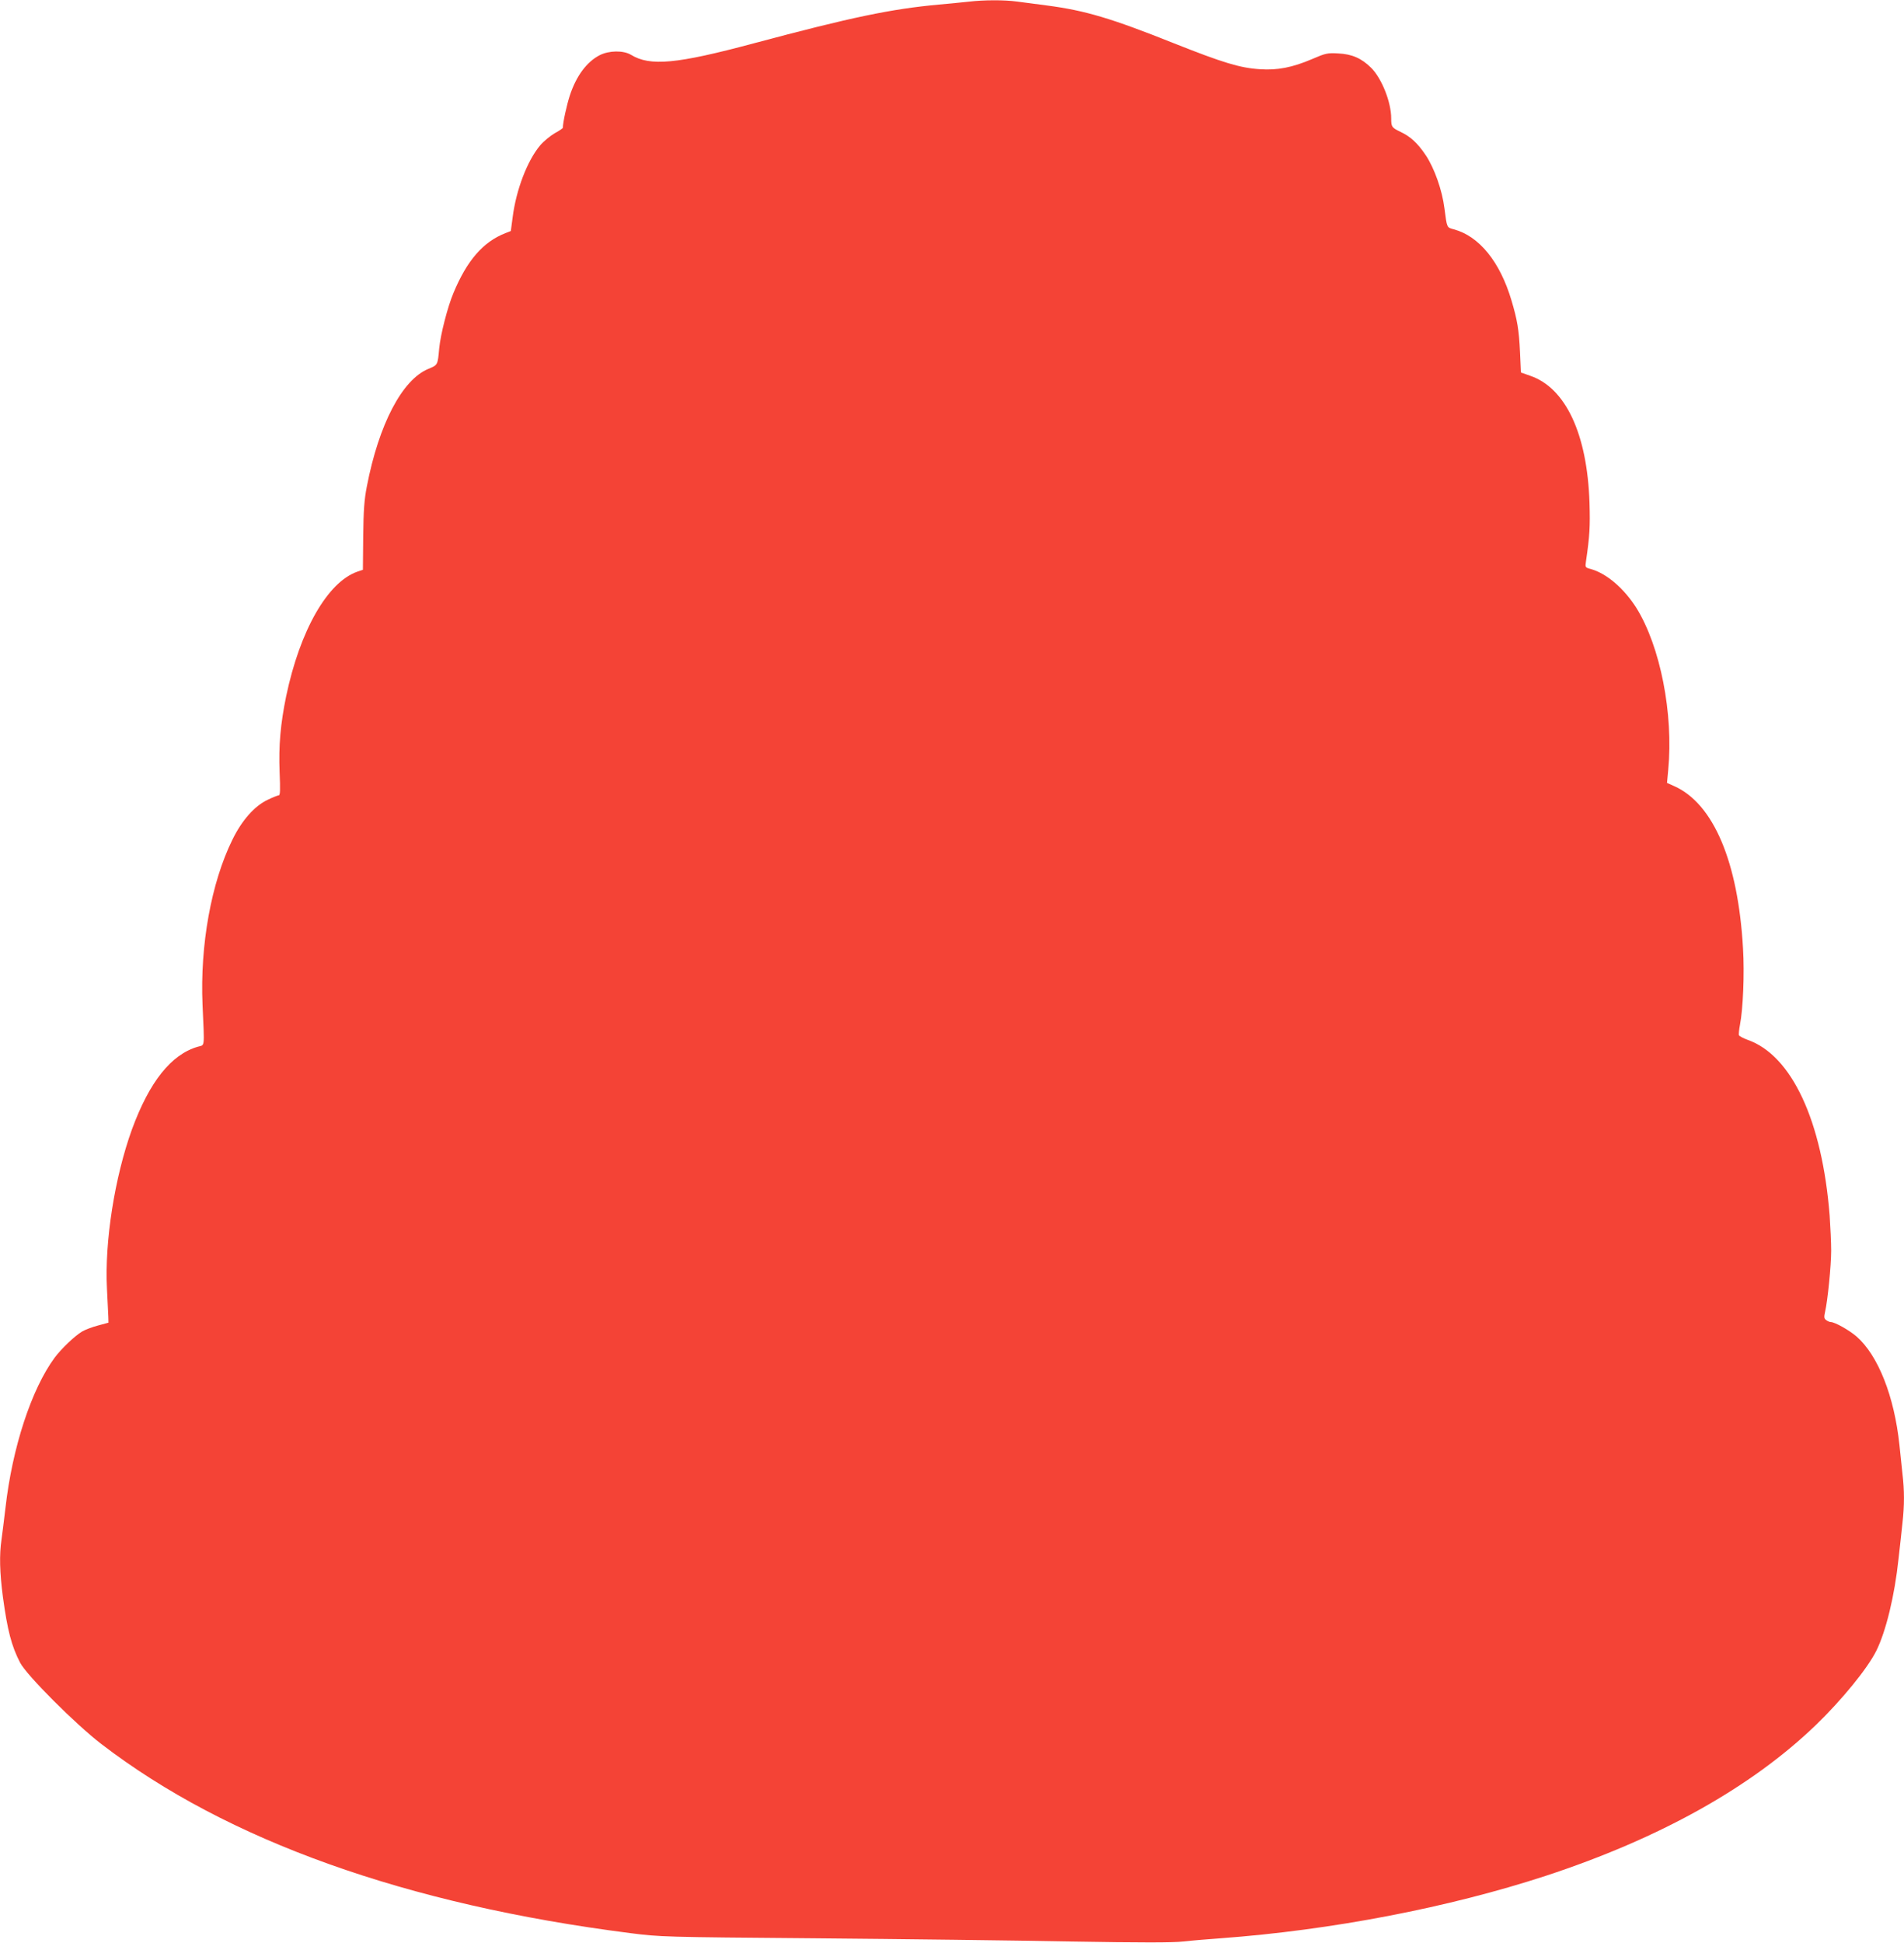 <?xml version="1.0" standalone="no"?>
<!DOCTYPE svg PUBLIC "-//W3C//DTD SVG 20010904//EN"
 "http://www.w3.org/TR/2001/REC-SVG-20010904/DTD/svg10.dtd">
<svg version="1.0" xmlns="http://www.w3.org/2000/svg"
 width="1255pt" height="1280pt" viewBox="0 0 1255 1280"
 preserveAspectRatio="xMidYMid meet">
<g transform="translate(0,1280) scale(0.1,-0.1)"
fill="#f44336" stroke="none">
<path d="M6385 12789 c-38 -4 -126 -13 -195 -19 -317 -29 -580 -84 -1220 -255
-511 -137 -685 -153 -811 -76 -50 30 -145 29 -207 -3 -85 -44 -154 -137 -196
-265 -20 -61 -46 -178 -46 -213 0 -3 -24 -20 -54 -36 -29 -17 -72 -52 -95 -79
-84 -99 -159 -292 -182 -475 l-12 -90 -36 -14 c-147 -58 -253 -180 -342 -394
-39 -93 -85 -272 -94 -365 -10 -111 -9 -109 -71 -135 -173 -71 -327 -365 -406
-775 -17 -88 -22 -154 -24 -330 l-2 -219 -36 -12 c-197 -69 -379 -387 -470
-822 -37 -180 -50 -325 -43 -499 5 -118 4 -153 -6 -153 -6 0 -39 -13 -72 -29
-87 -41 -171 -135 -234 -265 -139 -283 -213 -693 -196 -1086 13 -294 16 -262
-31 -276 -176 -51 -319 -231 -434 -544 -114 -315 -181 -739 -165 -1050 4 -80
8 -163 9 -185 l1 -39 -70 -19 c-38 -10 -85 -28 -105 -40 -49 -30 -136 -113
-180 -172 -152 -206 -279 -591 -324 -990 -9 -77 -21 -170 -26 -208 -15 -101
-12 -216 9 -377 30 -220 56 -323 114 -435 43 -82 365 -405 535 -535 828 -636
2010 -1058 3487 -1246 197 -25 213 -26 1220 -34 561 -5 1315 -14 1675 -21 474
-8 681 -8 750 0 52 6 163 15 245 21 734 54 1503 202 2145 412 749 246 1352
582 1779 993 171 165 341 373 399 490 63 128 120 360 146 605 9 80 21 186 26
237 13 116 13 213 0 322 -5 47 -14 133 -20 191 -34 321 -140 590 -283 715 -49
42 -143 95 -170 95 -7 0 -21 6 -30 13 -14 10 -15 19 -7 55 17 74 40 303 40
403 0 52 -5 156 -10 230 -49 625 -250 1056 -540 1158 -30 11 -56 25 -58 31 -2
6 1 38 7 69 20 102 30 337 20 501 -32 572 -195 956 -454 1071 l-47 21 8 86
c35 370 -52 813 -210 1067 -81 128 -196 227 -300 256 -38 10 -38 11 -32 52 24
164 28 227 23 387 -15 451 -157 754 -390 834 l-62 22 -6 135 c-7 148 -18 211
-56 339 -76 256 -213 424 -380 469 -47 13 -45 7 -62 138 -15 120 -66 264 -123
350 -54 80 -100 123 -168 155 -56 27 -60 32 -60 88 0 107 -62 263 -132 333
-63 63 -127 91 -218 95 -70 4 -83 1 -171 -37 -131 -56 -230 -75 -344 -67 -131
8 -245 43 -565 170 -416 166 -587 217 -840 250 -69 9 -158 21 -198 26 -83 11
-215 11 -317 -1z"/>
</g>
</svg>
